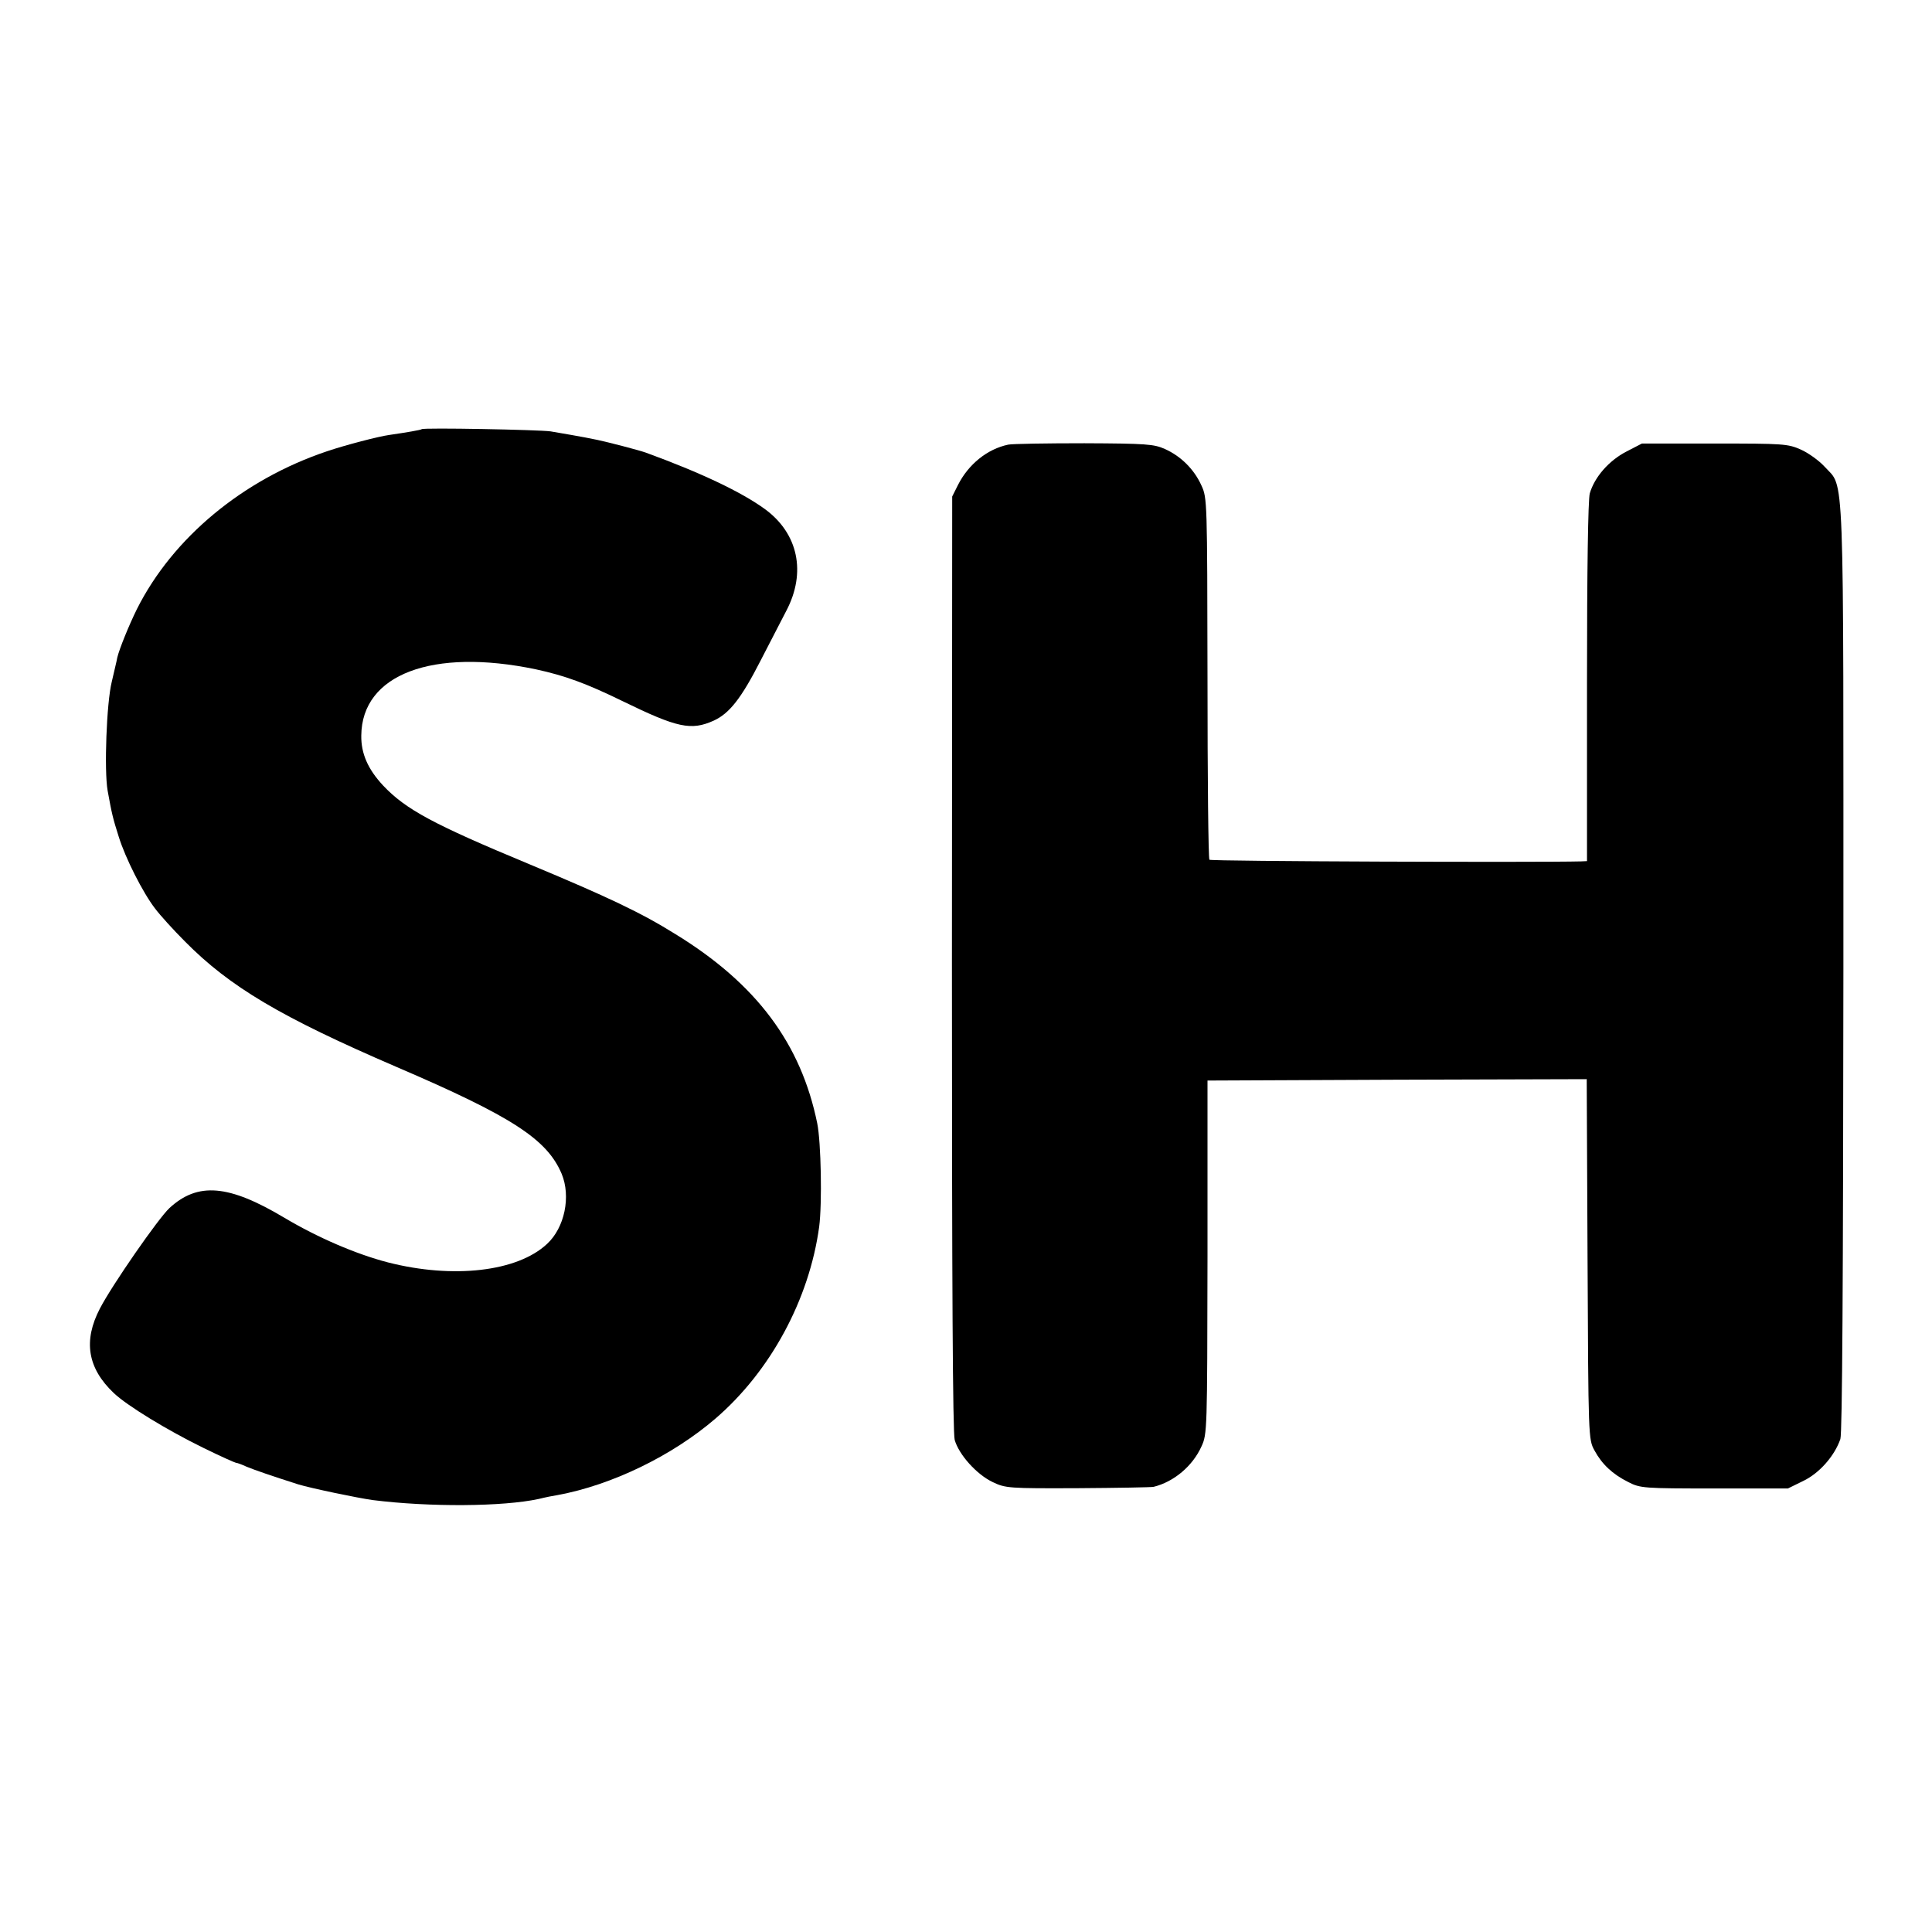 <?xml version="1.0" standalone="no"?>
<!DOCTYPE svg PUBLIC "-//W3C//DTD SVG 20010904//EN"
 "http://www.w3.org/TR/2001/REC-SVG-20010904/DTD/svg10.dtd">
<svg version="1.0" xmlns="http://www.w3.org/2000/svg"
 width="700pt" height="700pt" viewBox="0 0 700 700"
 preserveAspectRatio="xMidYMid meet">
<g transform="translate(0,700) scale(0.1,-0.1)"
fill="#000000" stroke="none">
<path d="M1528 5445 c-3 -3 -56 -12 -118 -21 -37 -5 -157 -36 -225 -59 -304
-102 -559 -313 -689 -572 -30 -61 -63 -143 -71 -175 -2 -13 -12 -52 -20 -88
-19 -76 -28 -322 -15 -395 15 -83 19 -100 40 -166 24 -78 88 -204 132 -261 18
-24 66 -77 108 -119 162 -164 347 -274 765 -454 422 -181 547 -263 600 -388
34 -82 11 -195 -53 -254 -108 -101 -341 -127 -576 -67 -116 30 -255 90 -376
162 -201 120 -313 130 -416 35 -40 -37 -208 -279 -252 -364 -61 -117 -45 -216
50 -306 48 -46 196 -136 325 -199 61 -30 115 -54 118 -54 4 0 21 -6 38 -14 29
-12 93 -34 187 -64 46 -14 213 -49 270 -57 207 -26 473 -24 602 4 24 6 54 12
68 14 196 36 415 142 572 277 200 172 340 432 376 695 11 84 7 306 -7 375 -59
289 -220 505 -513 685 -125 78 -243 134 -533 255 -344 143 -445 197 -527 284
-55 59 -80 116 -79 181 2 222 258 318 632 240 106 -23 183 -51 316 -116 197
-96 247 -107 329 -70 57 26 100 81 170 218 33 65 76 146 93 180 73 139 43 280
-77 368 -85 62 -232 132 -432 205 -25 9 -137 38 -175 46 -11 2 -31 6 -45 9
-28 5 -65 12 -125 22 -41 6 -461 14 -467 8z"/>
<path d="M3653 5389 c-76 -16 -144 -71 -182 -146 l-21 -42 -1 -1689 c0 -1182
3 -1701 10 -1729 15 -53 79 -125 138 -153 46 -22 58 -23 308 -22 143 1 267 3
275 5 73 18 141 75 173 146 21 45 21 57 22 686 l0 640 687 3 687 2 3 -652 c3
-647 3 -653 25 -693 27 -50 65 -86 123 -115 43 -22 55 -23 311 -23 l267 0 55
27 c59 28 114 91 135 152 7 21 10 567 11 1705 0 1863 5 1737 -68 1818 -20 22
-59 50 -86 62 -47 21 -64 22 -312 22 l-264 0 -56 -29 c-64 -33 -116 -93 -133
-152 -6 -24 -10 -269 -10 -684 l0 -648 -22 -1 c-152 -4 -1341 0 -1346 6 -4 3
-7 300 -7 658 -1 641 -1 653 -22 698 -26 58 -74 106 -132 132 -40 18 -68 20
-292 21 -137 0 -261 -2 -276 -5z"/>
</g>
</svg>
